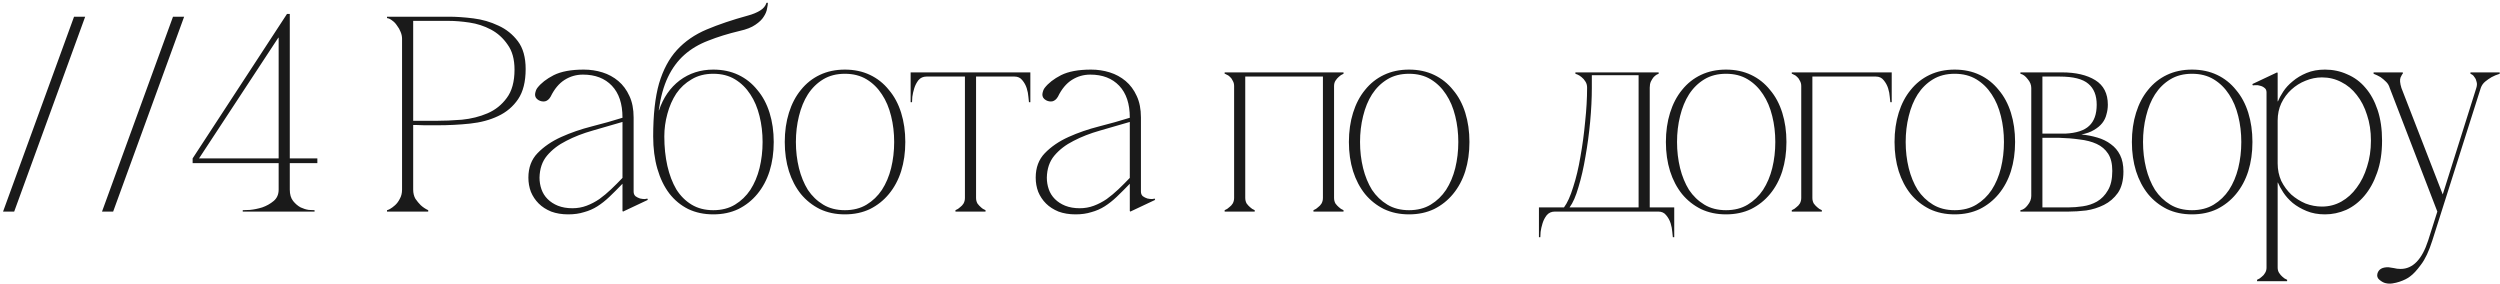 <?xml version="1.0" encoding="UTF-8"?> <svg xmlns="http://www.w3.org/2000/svg" width="449" height="51" viewBox="0 0 449 51" fill="none"><path d="M13.299 3H15.299L2.549 38H0.549L13.299 3ZM31.072 3H33.072L20.322 38H18.322L31.072 3ZM49.996 6.75L35.746 28.45H50.046V6.8L49.996 6.75ZM52.046 34.05C52.046 34.917 52.246 35.6 52.646 36.1C53.046 36.6 53.496 36.983 53.996 37.25C54.496 37.483 54.979 37.633 55.446 37.7C55.946 37.733 56.296 37.75 56.496 37.75V38H43.596V37.75C43.796 37.75 44.229 37.733 44.896 37.7C45.596 37.633 46.329 37.483 47.096 37.25C47.862 36.983 48.546 36.6 49.146 36.1C49.746 35.6 50.046 34.917 50.046 34.05V29.3H34.596V28.45L51.546 2.5H52.046V28.45H56.996V29.3H52.046V34.05ZM74.208 34.05C74.208 34.683 74.341 35.233 74.608 35.7C74.908 36.133 75.225 36.517 75.558 36.85C75.958 37.217 76.408 37.517 76.908 37.75V38H69.508V37.75C69.575 37.75 69.741 37.683 70.008 37.55C70.308 37.383 70.624 37.15 70.958 36.85C71.291 36.55 71.575 36.167 71.808 35.7C72.075 35.233 72.208 34.683 72.208 34.05V6.95C72.208 6.55 72.124 6.15 71.958 5.75C71.791 5.317 71.575 4.933 71.308 4.6C71.075 4.233 70.791 3.933 70.458 3.7C70.124 3.433 69.808 3.283 69.508 3.25V3H80.608C81.941 3 83.408 3.1 85.008 3.3C86.608 3.5 88.108 3.933 89.508 4.6C90.908 5.233 92.075 6.167 93.008 7.4C93.941 8.633 94.408 10.3 94.408 12.4C94.408 14.667 93.958 16.467 93.058 17.8C92.158 19.133 90.958 20.15 89.458 20.85C87.991 21.55 86.308 22 84.408 22.2C82.508 22.4 80.558 22.5 78.558 22.5C78.558 22.5 78.308 22.5 77.808 22.5C77.341 22.5 76.825 22.5 76.258 22.5C75.691 22.467 75.191 22.45 74.758 22.45C74.325 22.45 74.141 22.45 74.208 22.45V34.05ZM74.208 21.7H78.208C79.708 21.7 81.291 21.633 82.958 21.5C84.624 21.333 86.158 20.95 87.558 20.35C88.958 19.75 90.108 18.833 91.008 17.6C91.941 16.367 92.408 14.667 92.408 12.5C92.408 10.633 91.991 9.133 91.158 8C90.358 6.833 89.358 5.933 88.158 5.3C86.958 4.667 85.674 4.25 84.308 4.05C82.941 3.85 81.708 3.75 80.608 3.75H74.208V21.7ZM111.898 38L111.798 37.9V21.1C111.798 18.633 111.165 16.733 109.898 15.4C108.632 14.067 106.898 13.4 104.698 13.4C103.498 13.4 102.398 13.717 101.398 14.35C100.398 14.983 99.565 15.983 98.898 17.35C98.632 17.817 98.298 18.1 97.898 18.2C97.498 18.267 97.115 18.2 96.748 18C96.282 17.733 96.065 17.367 96.098 16.9C96.165 16.433 96.298 16.067 96.498 15.8C97.165 14.933 98.148 14.167 99.448 13.5C100.782 12.833 102.582 12.5 104.848 12.5C106.015 12.5 107.132 12.667 108.198 13C109.265 13.333 110.215 13.85 111.048 14.55C111.882 15.25 112.548 16.15 113.048 17.25C113.548 18.317 113.798 19.6 113.798 21.1V34.4C113.798 34.767 113.915 35.05 114.148 35.25C114.382 35.417 114.648 35.55 114.948 35.65C115.248 35.717 115.532 35.75 115.798 35.75C116.065 35.717 116.215 35.683 116.248 35.65L116.348 35.9L111.898 38ZM111.798 33C110.965 33.867 110.182 34.65 109.448 35.35C108.748 36.017 108.032 36.583 107.298 37.05C106.565 37.517 105.765 37.867 104.898 38.1C104.065 38.367 103.115 38.5 102.048 38.5C100.915 38.5 99.898 38.333 98.998 38C98.098 37.633 97.348 37.15 96.748 36.55C96.148 35.95 95.682 35.25 95.348 34.45C95.048 33.65 94.898 32.8 94.898 31.9C94.898 30.1 95.448 28.633 96.548 27.5C97.682 26.333 99.098 25.367 100.798 24.6C102.498 23.833 104.332 23.2 106.298 22.7C108.265 22.2 110.098 21.683 111.798 21.15V21.9C109.998 22.433 108.215 22.95 106.448 23.45C104.682 23.95 103.098 24.567 101.698 25.3C100.298 26 99.148 26.883 98.248 27.95C97.382 28.983 96.932 30.3 96.898 31.9C96.898 32.633 97.015 33.333 97.248 34C97.482 34.667 97.848 35.25 98.348 35.75C98.848 36.25 99.465 36.65 100.198 36.95C100.965 37.25 101.832 37.4 102.798 37.4C103.698 37.4 104.548 37.25 105.348 36.95C106.148 36.65 106.915 36.25 107.648 35.75C108.382 35.217 109.082 34.633 109.748 34C110.448 33.333 111.132 32.65 111.798 31.95V33ZM128.111 12.5C129.777 12.5 131.277 12.817 132.611 13.45C133.944 14.083 135.077 14.983 136.011 16.15C136.977 17.283 137.711 18.65 138.211 20.25C138.711 21.85 138.961 23.6 138.961 25.5C138.961 27.4 138.711 29.15 138.211 30.75C137.711 32.317 136.977 33.683 136.011 34.85C135.077 35.983 133.944 36.883 132.611 37.55C131.277 38.183 129.777 38.5 128.111 38.5C126.444 38.5 124.944 38.183 123.611 37.55C122.277 36.883 121.144 35.95 120.211 34.75C119.277 33.517 118.561 32.033 118.061 30.3C117.561 28.567 117.311 26.633 117.311 24.5C117.311 20.633 117.661 17.467 118.361 15C119.094 12.533 120.161 10.533 121.561 9C122.994 7.433 124.777 6.2 126.911 5.3C129.044 4.4 131.511 3.567 134.311 2.8C135.177 2.567 135.911 2.267 136.511 1.9C137.111 1.533 137.494 1.067 137.661 0.5H137.911C137.911 0.733 137.861 1.083 137.761 1.55C137.694 2.017 137.494 2.5 137.161 3C136.861 3.5 136.361 3.983 135.661 4.45C134.994 4.917 134.061 5.283 132.861 5.55C130.761 6.05 128.877 6.633 127.211 7.3C125.544 7.933 124.111 8.783 122.911 9.85C121.711 10.917 120.727 12.25 119.961 13.85C119.194 15.45 118.644 17.433 118.311 19.8H118.361C119.127 17.533 120.361 15.75 122.061 14.45C123.794 13.15 125.811 12.5 128.111 12.5ZM128.111 37.75C129.611 37.75 130.911 37.417 132.011 36.75C133.111 36.083 134.027 35.2 134.761 34.1C135.494 32.967 136.044 31.667 136.411 30.2C136.777 28.7 136.961 27.133 136.961 25.5C136.961 23.867 136.777 22.317 136.411 20.85C136.044 19.35 135.494 18.05 134.761 16.95C134.027 15.817 133.111 14.917 132.011 14.25C130.911 13.583 129.611 13.25 128.111 13.25C126.611 13.25 125.311 13.583 124.211 14.25C123.111 14.883 122.194 15.733 121.461 16.8C120.761 17.867 120.227 19.083 119.861 20.45C119.494 21.783 119.311 23.133 119.311 24.5C119.311 26.4 119.494 28.167 119.861 29.8C120.227 31.4 120.761 32.8 121.461 34C122.194 35.167 123.111 36.083 124.211 36.75C125.311 37.417 126.611 37.75 128.111 37.75ZM151.743 12.5C153.41 12.5 154.91 12.817 156.243 13.45C157.577 14.083 158.71 14.983 159.643 16.15C160.61 17.283 161.343 18.65 161.843 20.25C162.343 21.85 162.593 23.6 162.593 25.5C162.593 27.4 162.343 29.15 161.843 30.75C161.343 32.317 160.61 33.683 159.643 34.85C158.71 35.983 157.577 36.883 156.243 37.55C154.91 38.183 153.41 38.5 151.743 38.5C150.077 38.5 148.577 38.183 147.243 37.55C145.91 36.883 144.777 35.983 143.843 34.85C142.91 33.683 142.193 32.317 141.693 30.75C141.193 29.15 140.943 27.4 140.943 25.5C140.943 23.6 141.193 21.85 141.693 20.25C142.193 18.65 142.91 17.283 143.843 16.15C144.777 14.983 145.91 14.083 147.243 13.45C148.577 12.817 150.077 12.5 151.743 12.5ZM151.743 37.75C153.243 37.75 154.543 37.417 155.643 36.75C156.743 36.083 157.66 35.2 158.393 34.1C159.127 32.967 159.677 31.667 160.043 30.2C160.41 28.7 160.593 27.133 160.593 25.5C160.593 23.867 160.41 22.317 160.043 20.85C159.677 19.35 159.127 18.05 158.393 16.95C157.66 15.817 156.743 14.917 155.643 14.25C154.543 13.583 153.243 13.25 151.743 13.25C150.243 13.25 148.943 13.583 147.843 14.25C146.743 14.917 145.827 15.817 145.093 16.95C144.393 18.05 143.86 19.35 143.493 20.85C143.127 22.317 142.943 23.867 142.943 25.5C142.943 27.133 143.127 28.7 143.493 30.2C143.86 31.667 144.393 32.967 145.093 34.1C145.827 35.2 146.743 36.083 147.843 36.75C148.943 37.417 150.243 37.75 151.743 37.75ZM175.301 13.45V35.55H173.301V13.45H175.301ZM175.301 35.55C175.301 35.917 175.384 36.25 175.551 36.55C175.751 36.817 175.951 37.033 176.151 37.2C176.384 37.433 176.667 37.617 177.001 37.75V38H171.601V37.75C171.934 37.617 172.217 37.433 172.451 37.2C172.684 37.033 172.884 36.817 173.051 36.55C173.217 36.25 173.301 35.917 173.301 35.55H175.301ZM166.401 13H182.201V13.75H166.401V13ZM166.401 13.75C165.801 13.75 165.317 13.967 164.951 14.4C164.617 14.833 164.367 15.317 164.201 15.85C164.034 16.383 163.917 16.9 163.851 17.4C163.817 17.9 163.801 18.217 163.801 18.35H163.551V13H166.401V13.75ZM182.201 13H185.051V18.35H184.801C184.801 18.217 184.767 17.9 184.701 17.4C184.667 16.9 184.567 16.383 184.401 15.85C184.234 15.317 183.967 14.833 183.601 14.4C183.267 13.967 182.801 13.75 182.201 13.75V13ZM203.012 38L202.912 37.9V21.1C202.912 18.633 202.278 16.733 201.012 15.4C199.745 14.067 198.012 13.4 195.812 13.4C194.612 13.4 193.512 13.717 192.512 14.35C191.512 14.983 190.678 15.983 190.012 17.35C189.745 17.817 189.412 18.1 189.012 18.2C188.612 18.267 188.228 18.2 187.862 18C187.395 17.733 187.178 17.367 187.212 16.9C187.278 16.433 187.412 16.067 187.612 15.8C188.278 14.933 189.262 14.167 190.562 13.5C191.895 12.833 193.695 12.5 195.962 12.5C197.128 12.5 198.245 12.667 199.312 13C200.378 13.333 201.328 13.85 202.162 14.55C202.995 15.25 203.662 16.15 204.162 17.25C204.662 18.317 204.912 19.6 204.912 21.1V34.4C204.912 34.767 205.028 35.05 205.262 35.25C205.495 35.417 205.762 35.55 206.062 35.65C206.362 35.717 206.645 35.75 206.912 35.75C207.178 35.717 207.328 35.683 207.362 35.65L207.462 35.9L203.012 38ZM202.912 33C202.078 33.867 201.295 34.65 200.562 35.35C199.862 36.017 199.145 36.583 198.412 37.05C197.678 37.517 196.878 37.867 196.012 38.1C195.178 38.367 194.228 38.5 193.162 38.5C192.028 38.5 191.012 38.333 190.112 38C189.212 37.633 188.462 37.15 187.862 36.55C187.262 35.95 186.795 35.25 186.462 34.45C186.162 33.65 186.012 32.8 186.012 31.9C186.012 30.1 186.562 28.633 187.662 27.5C188.795 26.333 190.212 25.367 191.912 24.6C193.612 23.833 195.445 23.2 197.412 22.7C199.378 22.2 201.212 21.683 202.912 21.15V21.9C201.112 22.433 199.328 22.95 197.562 23.45C195.795 23.95 194.212 24.567 192.812 25.3C191.412 26 190.262 26.883 189.362 27.95C188.495 28.983 188.045 30.3 188.012 31.9C188.012 32.633 188.128 33.333 188.362 34C188.595 34.667 188.962 35.25 189.462 35.75C189.962 36.25 190.578 36.65 191.312 36.95C192.078 37.25 192.945 37.4 193.912 37.4C194.812 37.4 195.662 37.25 196.462 36.95C197.262 36.65 198.028 36.25 198.762 35.75C199.495 35.217 200.195 34.633 200.862 34C201.562 33.333 202.245 32.65 202.912 31.95V33ZM223.647 15.45V35.55H221.647V15.45H223.647ZM223.647 35.55C223.647 35.917 223.731 36.25 223.897 36.55C224.097 36.817 224.297 37.033 224.497 37.2C224.731 37.433 225.014 37.617 225.347 37.75V38H219.947V37.75C220.281 37.617 220.564 37.433 220.797 37.2C221.031 37.033 221.231 36.817 221.397 36.55C221.564 36.25 221.647 35.917 221.647 35.55H223.647ZM239.597 15.45V35.55H237.597V15.45H239.597ZM239.597 35.55C239.597 35.917 239.681 36.25 239.847 36.55C240.047 36.817 240.247 37.033 240.447 37.2C240.681 37.433 240.964 37.617 241.297 37.75V38H235.897V37.75C236.231 37.617 236.514 37.433 236.747 37.2C236.981 37.033 237.181 36.817 237.347 36.55C237.514 36.25 237.597 35.917 237.597 35.55H239.597ZM221.647 15.45C221.647 15.083 221.564 14.767 221.397 14.5C221.264 14.2 221.097 13.967 220.897 13.8C220.697 13.6 220.497 13.467 220.297 13.4C220.131 13.3 220.014 13.25 219.947 13.25V13H223.647V15.45H221.647ZM237.597 15.45V13H241.297V13.25C240.964 13.383 240.681 13.567 240.447 13.8C240.247 13.967 240.047 14.2 239.847 14.5C239.681 14.767 239.597 15.083 239.597 15.45H237.597ZM222.697 13H238.547V13.75H222.697V13ZM253.062 12.5C254.728 12.5 256.228 12.817 257.562 13.45C258.895 14.083 260.028 14.983 260.962 16.15C261.928 17.283 262.662 18.65 263.162 20.25C263.662 21.85 263.912 23.6 263.912 25.5C263.912 27.4 263.662 29.15 263.162 30.75C262.662 32.317 261.928 33.683 260.962 34.85C260.028 35.983 258.895 36.883 257.562 37.55C256.228 38.183 254.728 38.5 253.062 38.5C251.395 38.5 249.895 38.183 248.562 37.55C247.228 36.883 246.095 35.983 245.162 34.85C244.228 33.683 243.512 32.317 243.012 30.75C242.512 29.15 242.262 27.4 242.262 25.5C242.262 23.6 242.512 21.85 243.012 20.25C243.512 18.65 244.228 17.283 245.162 16.15C246.095 14.983 247.228 14.083 248.562 13.45C249.895 12.817 251.395 12.5 253.062 12.5ZM253.062 37.75C254.562 37.75 255.862 37.417 256.962 36.75C258.062 36.083 258.978 35.2 259.712 34.1C260.445 32.967 260.995 31.667 261.362 30.2C261.728 28.7 261.912 27.133 261.912 25.5C261.912 23.867 261.728 22.317 261.362 20.85C260.995 19.35 260.445 18.05 259.712 16.95C258.978 15.817 258.062 14.917 256.962 14.25C255.862 13.583 254.562 13.25 253.062 13.25C251.562 13.25 250.262 13.583 249.162 14.25C248.062 14.917 247.145 15.817 246.412 16.95C245.712 18.05 245.178 19.35 244.812 20.85C244.445 22.317 244.262 23.867 244.262 25.5C244.262 27.133 244.445 28.7 244.812 30.2C245.178 31.667 245.712 32.967 246.412 34.1C247.145 35.2 248.062 36.083 249.162 36.75C250.262 37.417 251.562 37.75 253.062 37.75ZM296.293 34.45H294.293V15.75H296.293V34.45ZM285.893 13.5V15.75H285.043C285.043 15.317 284.943 14.95 284.743 14.65C284.543 14.317 284.309 14.05 284.043 13.85C283.809 13.65 283.576 13.5 283.343 13.4C283.109 13.3 282.976 13.25 282.943 13.25V13H287.743H293.043H297.893V13.25C297.859 13.25 297.743 13.3 297.543 13.4C297.376 13.5 297.193 13.65 296.993 13.85C296.826 14.05 296.659 14.317 296.493 14.65C296.359 14.95 296.293 15.317 296.293 15.75H294.293V13.5H292.743H287.443H285.893ZM297.843 37.25H300.693V42.6H300.443C300.443 42.467 300.409 42.15 300.343 41.65C300.309 41.15 300.209 40.633 300.043 40.1C299.876 39.567 299.609 39.083 299.243 38.65C298.909 38.217 298.443 38 297.843 38V37.25ZM279.243 38C278.643 38 278.159 38.217 277.793 38.65C277.459 39.083 277.209 39.567 277.043 40.1C276.876 40.633 276.759 41.15 276.693 41.65C276.659 42.15 276.643 42.467 276.643 42.6H276.393V37.25H279.243V38ZM279.243 38H297.843V37.25H296.293V34.45H294.293V37.25H292.743H279.243V38ZM281.893 37.25C282.493 36.45 283.026 35.233 283.493 33.6C283.993 31.967 284.409 30.15 284.743 28.15C285.109 26.117 285.393 24.017 285.593 21.85C285.793 19.683 285.893 17.65 285.893 15.75H285.043C285.043 17.65 284.926 19.683 284.693 21.85C284.493 24.017 284.209 26.117 283.843 28.15C283.509 30.15 283.076 31.967 282.543 33.6C282.043 35.233 281.493 36.45 280.893 37.25H281.893ZM309.995 12.5C311.662 12.5 313.162 12.817 314.495 13.45C315.829 14.083 316.962 14.983 317.895 16.15C318.862 17.283 319.595 18.65 320.095 20.25C320.595 21.85 320.845 23.6 320.845 25.5C320.845 27.4 320.595 29.15 320.095 30.75C319.595 32.317 318.862 33.683 317.895 34.85C316.962 35.983 315.829 36.883 314.495 37.55C313.162 38.183 311.662 38.5 309.995 38.5C308.329 38.5 306.829 38.183 305.495 37.55C304.162 36.883 303.029 35.983 302.095 34.85C301.162 33.683 300.445 32.317 299.945 30.75C299.445 29.15 299.195 27.4 299.195 25.5C299.195 23.6 299.445 21.85 299.945 20.25C300.445 18.65 301.162 17.283 302.095 16.15C303.029 14.983 304.162 14.083 305.495 13.45C306.829 12.817 308.329 12.5 309.995 12.5ZM309.995 37.75C311.495 37.75 312.795 37.417 313.895 36.75C314.995 36.083 315.912 35.2 316.645 34.1C317.379 32.967 317.929 31.667 318.295 30.2C318.662 28.7 318.845 27.133 318.845 25.5C318.845 23.867 318.662 22.317 318.295 20.85C317.929 19.35 317.379 18.05 316.645 16.95C315.912 15.817 314.995 14.917 313.895 14.25C312.795 13.583 311.495 13.25 309.995 13.25C308.495 13.25 307.195 13.583 306.095 14.25C304.995 14.917 304.079 15.817 303.345 16.95C302.645 18.05 302.112 19.35 301.745 20.85C301.379 22.317 301.195 23.867 301.195 25.5C301.195 27.133 301.379 28.7 301.745 30.2C302.112 31.667 302.645 32.967 303.345 34.1C304.079 35.2 304.995 36.083 306.095 36.75C307.195 37.417 308.495 37.75 309.995 37.75ZM325.503 15.45V35.55H323.503V15.45H325.503ZM325.503 35.55C325.503 35.917 325.586 36.25 325.753 36.55C325.953 36.817 326.153 37.033 326.353 37.2C326.586 37.433 326.869 37.617 327.203 37.75V38H321.803V37.75C322.136 37.617 322.419 37.433 322.653 37.2C322.886 37.033 323.086 36.817 323.253 36.55C323.419 36.25 323.503 35.917 323.503 35.55H325.503ZM325.503 13H336.903V13.75H325.503V13ZM336.903 13H339.753V18.35H339.503C339.503 18.217 339.469 17.9 339.403 17.4C339.369 16.9 339.269 16.383 339.103 15.85C338.936 15.317 338.669 14.833 338.303 14.4C337.969 13.967 337.503 13.75 336.903 13.75V13ZM323.503 15.45C323.503 15.083 323.419 14.767 323.253 14.5C323.119 14.2 322.953 13.967 322.753 13.8C322.553 13.6 322.353 13.467 322.153 13.4C321.986 13.3 321.869 13.25 321.803 13.25V13H325.503V15.45H323.503ZM351.06 12.5C352.726 12.5 354.226 12.817 355.56 13.45C356.893 14.083 358.026 14.983 358.96 16.15C359.926 17.283 360.66 18.65 361.16 20.25C361.66 21.85 361.91 23.6 361.91 25.5C361.91 27.4 361.66 29.15 361.16 30.75C360.66 32.317 359.926 33.683 358.96 34.85C358.026 35.983 356.893 36.883 355.56 37.55C354.226 38.183 352.726 38.5 351.06 38.5C349.393 38.5 347.893 38.183 346.56 37.55C345.226 36.883 344.093 35.983 343.16 34.85C342.226 33.683 341.51 32.317 341.01 30.75C340.51 29.15 340.26 27.4 340.26 25.5C340.26 23.6 340.51 21.85 341.01 20.25C341.51 18.65 342.226 17.283 343.16 16.15C344.093 14.983 345.226 14.083 346.56 13.45C347.893 12.817 349.393 12.5 351.06 12.5ZM351.06 37.75C352.56 37.75 353.86 37.417 354.96 36.75C356.06 36.083 356.976 35.2 357.71 34.1C358.443 32.967 358.993 31.667 359.36 30.2C359.726 28.7 359.91 27.133 359.91 25.5C359.91 23.867 359.726 22.317 359.36 20.85C358.993 19.35 358.443 18.05 357.71 16.95C356.976 15.817 356.06 14.917 354.96 14.25C353.86 13.583 352.56 13.25 351.06 13.25C349.56 13.25 348.26 13.583 347.16 14.25C346.06 14.917 345.143 15.817 344.41 16.95C343.71 18.05 343.176 19.35 342.81 20.85C342.443 22.317 342.26 23.867 342.26 25.5C342.26 27.133 342.443 28.7 342.81 30.2C343.176 31.667 343.71 32.967 344.41 34.1C345.143 35.2 346.06 36.083 347.16 36.75C348.26 37.417 349.56 37.75 351.06 37.75ZM381.367 30.8C381.367 32.4 381.034 33.683 380.367 34.65C379.701 35.583 378.867 36.3 377.867 36.8C376.867 37.3 375.801 37.633 374.667 37.8C373.534 37.933 372.484 38 371.517 38H362.867V37.75C363.334 37.683 363.767 37.383 364.167 36.85C364.601 36.317 364.817 35.767 364.817 35.2V15.8C364.817 15.233 364.601 14.7 364.167 14.2C363.767 13.667 363.334 13.35 362.867 13.25V13H370.317C372.817 13 374.817 13.467 376.317 14.4C377.817 15.333 378.567 16.8 378.567 18.8C378.567 19.4 378.484 19.983 378.317 20.55C378.184 21.117 377.934 21.633 377.567 22.1C377.201 22.567 376.701 22.983 376.067 23.35C375.467 23.717 374.717 23.983 373.817 24.15C374.817 24.25 375.767 24.433 376.667 24.7C377.601 24.967 378.417 25.367 379.117 25.9C379.817 26.4 380.367 27.05 380.767 27.85C381.167 28.65 381.367 29.633 381.367 30.8ZM366.817 24H370.917C372.917 23.9 374.351 23.433 375.217 22.6C376.117 21.767 376.567 20.5 376.567 18.8C376.567 17.133 376.067 15.883 375.067 15.05C374.067 14.183 372.351 13.75 369.917 13.75H366.817V24ZM371.517 37.25C372.317 37.25 373.167 37.183 374.067 37.05C375.001 36.917 375.851 36.633 376.617 36.2C377.417 35.733 378.067 35.067 378.567 34.2C379.101 33.333 379.367 32.167 379.367 30.7C379.367 29.4 379.117 28.367 378.617 27.6C378.117 26.833 377.434 26.25 376.567 25.85C375.701 25.45 374.684 25.183 373.517 25.05C372.351 24.883 371.117 24.783 369.817 24.75H366.817V37.25H371.517ZM393.687 12.5C395.353 12.5 396.853 12.817 398.187 13.45C399.52 14.083 400.653 14.983 401.587 16.15C402.553 17.283 403.287 18.65 403.787 20.25C404.287 21.85 404.537 23.6 404.537 25.5C404.537 27.4 404.287 29.15 403.787 30.75C403.287 32.317 402.553 33.683 401.587 34.85C400.653 35.983 399.52 36.883 398.187 37.55C396.853 38.183 395.353 38.5 393.687 38.5C392.02 38.5 390.52 38.183 389.187 37.55C387.853 36.883 386.72 35.983 385.787 34.85C384.853 33.683 384.137 32.317 383.637 30.75C383.137 29.15 382.887 27.4 382.887 25.5C382.887 23.6 383.137 21.85 383.637 20.25C384.137 18.65 384.853 17.283 385.787 16.15C386.72 14.983 387.853 14.083 389.187 13.45C390.52 12.817 392.02 12.5 393.687 12.5ZM393.687 37.75C395.187 37.75 396.487 37.417 397.587 36.75C398.687 36.083 399.603 35.2 400.337 34.1C401.07 32.967 401.62 31.667 401.987 30.2C402.353 28.7 402.537 27.133 402.537 25.5C402.537 23.867 402.353 22.317 401.987 20.85C401.62 19.35 401.07 18.05 400.337 16.95C399.603 15.817 398.687 14.917 397.587 14.25C396.487 13.583 395.187 13.25 393.687 13.25C392.187 13.25 390.887 13.583 389.787 14.25C388.687 14.917 387.77 15.817 387.037 16.95C386.337 18.05 385.803 19.35 385.437 20.85C385.07 22.317 384.887 23.867 384.887 25.5C384.887 27.133 385.07 28.7 385.437 30.2C385.803 31.667 386.337 32.967 387.037 34.1C387.77 35.2 388.687 36.083 389.787 36.75C390.887 37.417 392.187 37.75 393.687 37.75ZM409.068 48.05H407.068C407.068 48.417 406.984 48.733 406.818 49C406.651 49.3 406.451 49.533 406.218 49.7C405.984 49.933 405.701 50.117 405.368 50.25V50.5H410.768V50.25C410.434 50.117 410.151 49.933 409.918 49.7C409.718 49.533 409.518 49.3 409.318 49C409.151 48.733 409.068 48.417 409.068 48.05ZM427.818 25.25C427.818 27.45 427.518 29.383 426.918 31.05C426.351 32.683 425.584 34.067 424.618 35.2C423.684 36.3 422.601 37.133 421.368 37.7C420.134 38.233 418.868 38.5 417.568 38.5C416.334 38.5 415.234 38.3 414.268 37.9C413.301 37.5 412.468 37.017 411.768 36.45C411.068 35.85 410.501 35.217 410.068 34.55C409.634 33.883 409.318 33.3 409.118 32.8H409.068V29.35C409.068 30.483 409.284 31.533 409.718 32.5C410.184 33.433 410.784 34.25 411.518 34.95C412.284 35.617 413.134 36.15 414.068 36.55C415.034 36.917 416.018 37.1 417.018 37.1C418.284 37.1 419.451 36.8 420.518 36.2C421.584 35.6 422.501 34.767 423.268 33.7C424.068 32.633 424.684 31.383 425.118 29.95C425.584 28.517 425.818 26.95 425.818 25.25C425.818 23.55 425.584 22.017 425.118 20.65C424.684 19.25 424.068 18.05 423.268 17.05C422.501 16.05 421.584 15.283 420.518 14.75C419.451 14.183 418.284 13.9 417.018 13.9C416.018 13.9 415.034 14.1 414.068 14.5C413.134 14.867 412.284 15.4 411.518 16.1C410.784 16.767 410.184 17.583 409.718 18.55C409.284 19.483 409.068 20.517 409.068 21.65V18.2H409.118C409.318 17.7 409.634 17.117 410.068 16.45C410.501 15.783 411.068 15.167 411.768 14.6C412.468 14 413.301 13.5 414.268 13.1C415.234 12.7 416.334 12.5 417.568 12.5C419.001 12.5 420.334 12.783 421.568 13.35C422.834 13.883 423.918 14.683 424.818 15.75C425.751 16.817 426.484 18.15 427.018 19.75C427.551 21.35 427.818 23.183 427.818 25.25ZM409.068 48.05V16.35V13.1L408.968 13L404.518 15.1L404.618 15.35C404.684 15.317 404.834 15.3 405.068 15.3C405.334 15.267 405.618 15.3 405.918 15.4C406.218 15.467 406.484 15.6 406.718 15.8C406.951 15.967 407.068 16.233 407.068 16.6V48.05H409.068ZM436.845 43.2C436.245 45.1 435.562 46.55 434.795 47.55C434.062 48.55 433.412 49.25 432.845 49.65C432.645 49.817 432.378 49.983 432.045 50.15C431.712 50.317 431.345 50.467 430.945 50.6C430.545 50.733 430.128 50.833 429.695 50.9C429.262 50.967 428.845 50.95 428.445 50.85C428.112 50.783 427.745 50.583 427.345 50.25C426.978 49.95 426.862 49.567 426.995 49.1C427.228 48.333 427.895 47.967 428.995 48C429.262 48.033 429.578 48.083 429.945 48.15C430.312 48.25 430.712 48.3 431.145 48.3C433.345 48.3 434.995 46.6 436.095 43.2L437.745 38L444.745 15.8H445.545L438.495 38L436.845 43.2ZM437.745 38L429.195 15.8H431.295L439.095 35.9L437.745 38ZM429.195 15.8C429.062 15.333 428.828 14.95 428.495 14.65C428.195 14.35 427.878 14.083 427.545 13.85C427.145 13.617 426.728 13.417 426.295 13.25V13H431.545V13.25C431.478 13.25 431.345 13.467 431.145 13.9C430.978 14.3 431.028 14.933 431.295 15.8H429.195ZM444.745 15.8C444.878 15.367 444.895 15 444.795 14.7C444.728 14.367 444.612 14.1 444.445 13.9C444.312 13.667 444.162 13.5 443.995 13.4C443.828 13.3 443.728 13.25 443.695 13.25V13H448.945V13.25C448.412 13.417 447.928 13.617 447.495 13.85C447.095 14.083 446.712 14.35 446.345 14.65C445.978 14.95 445.712 15.333 445.545 15.8H444.745Z" fill="#1A1A1A"></path></svg> 